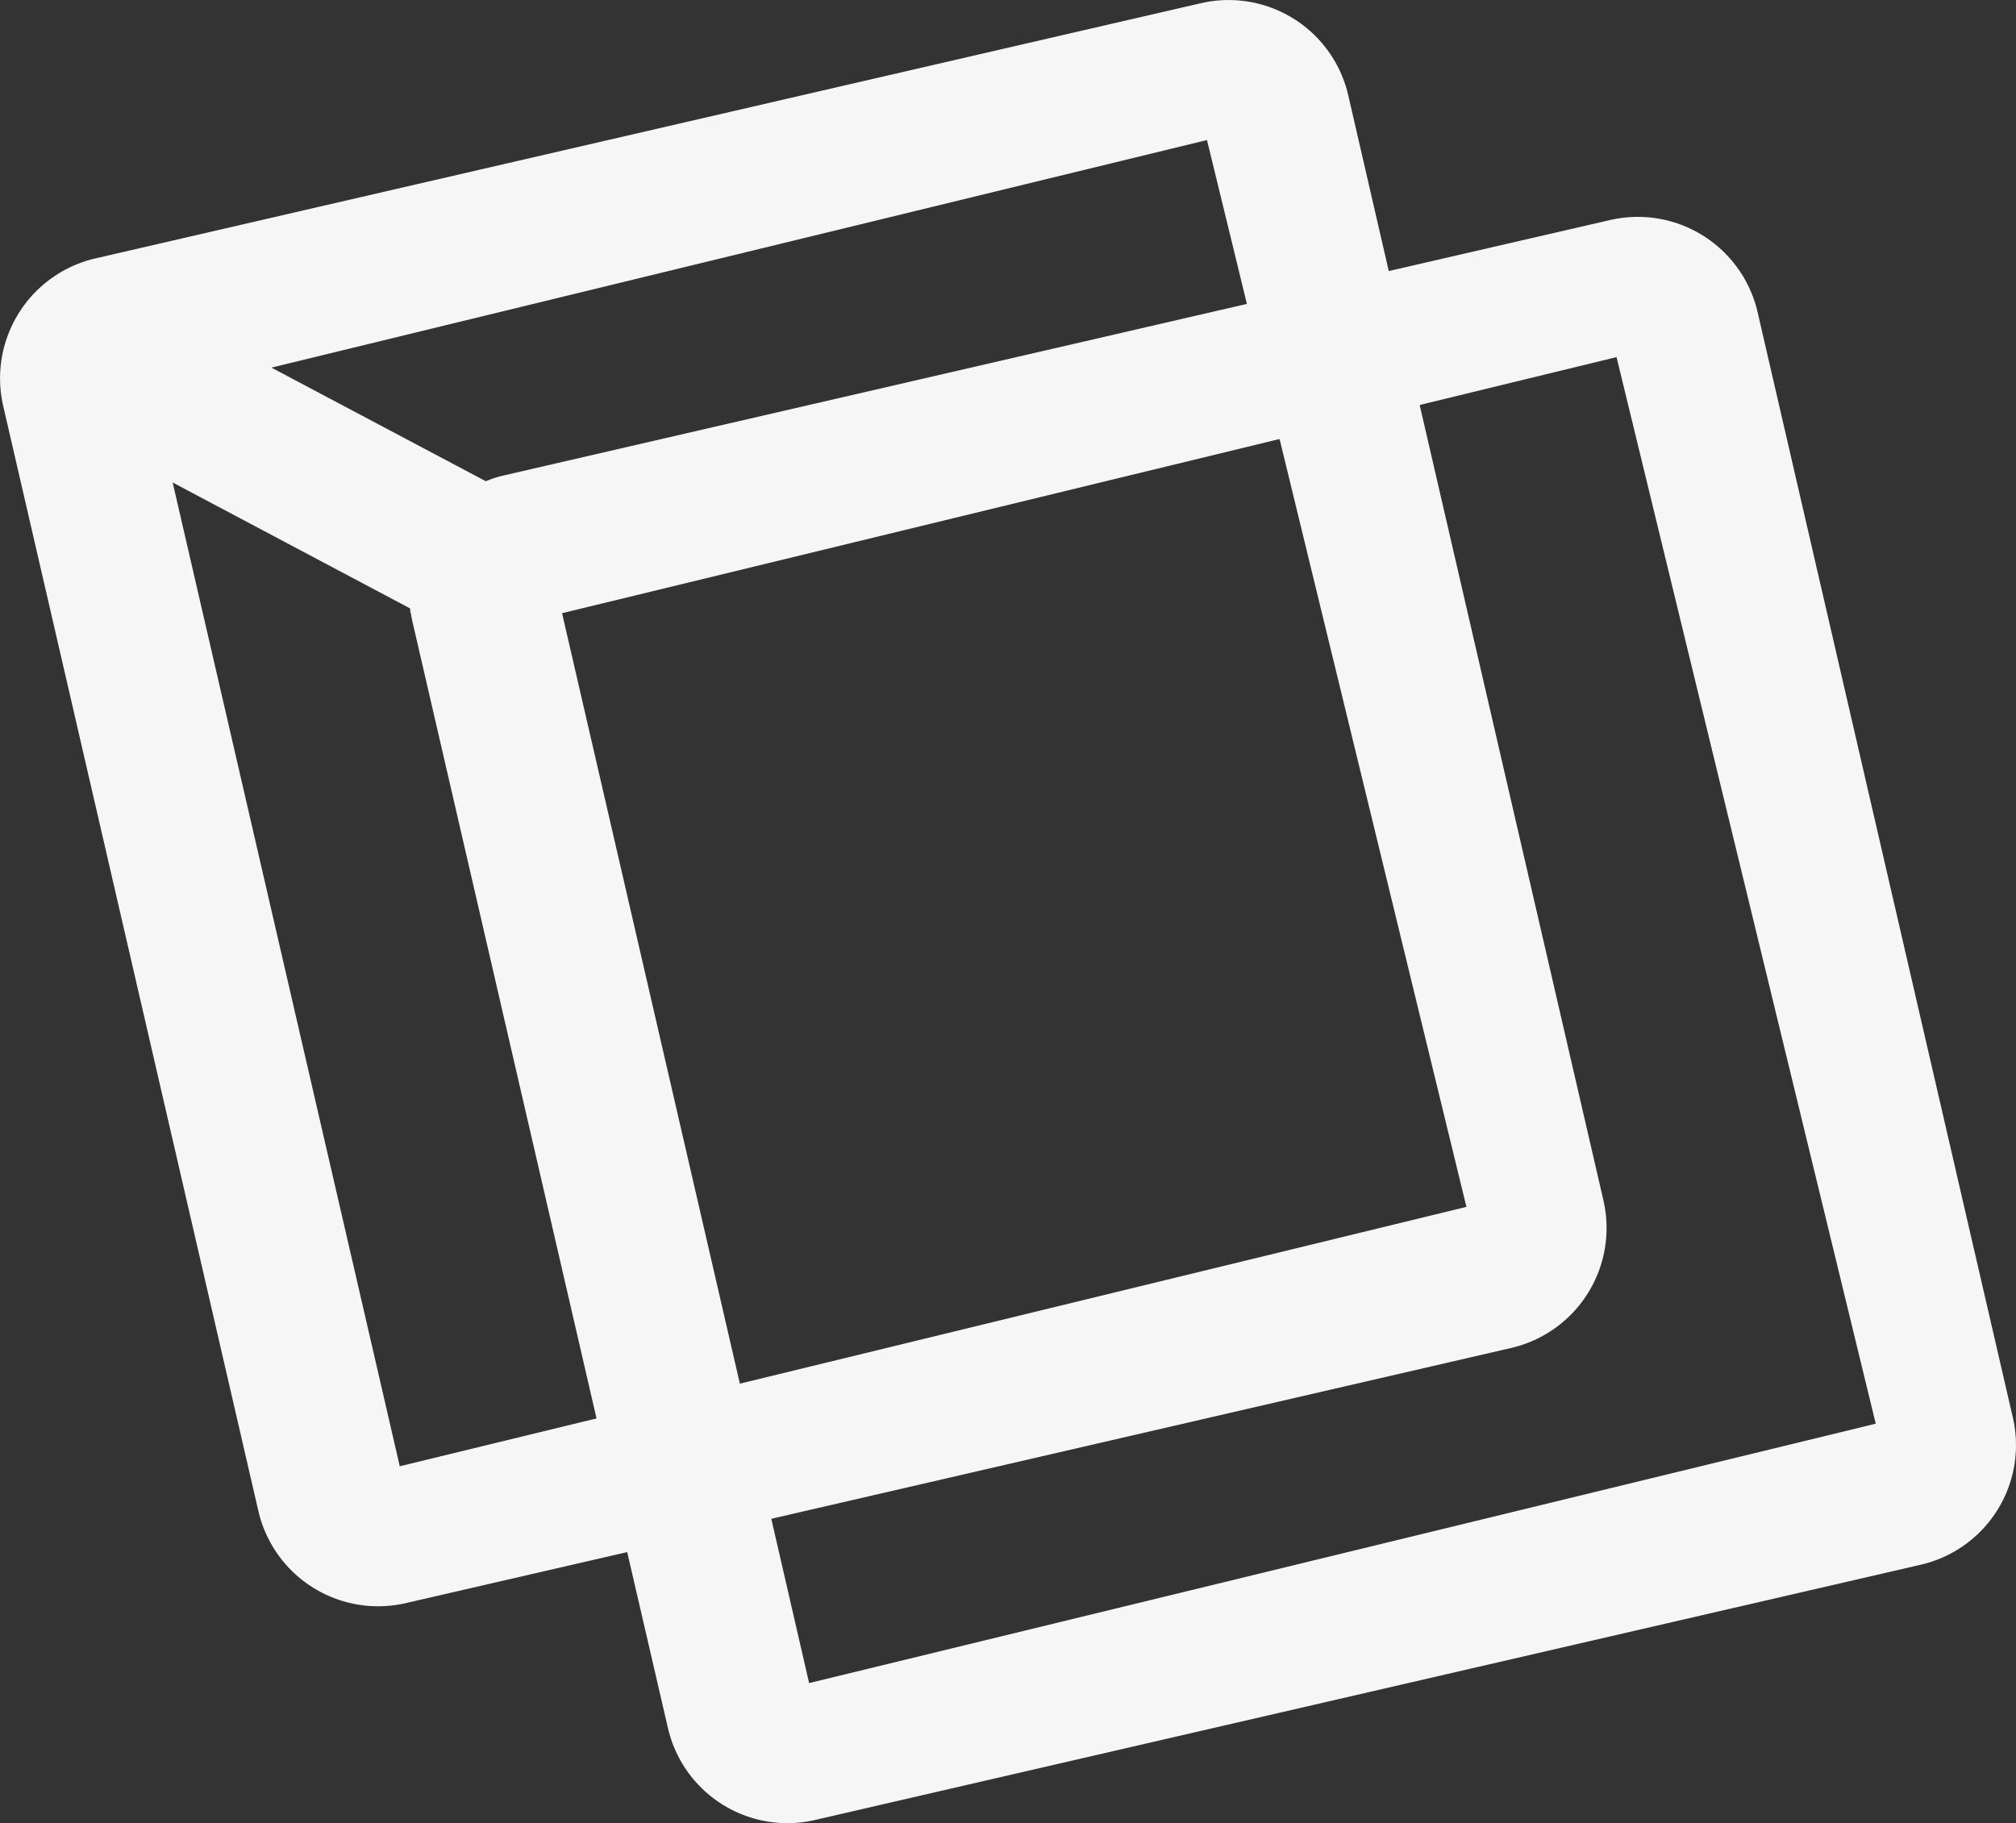 <svg xmlns:xlink="http://www.w3.org/1999/xlink" xmlns="http://www.w3.org/2000/svg" id="Group_527" width="592.88" height="536.248" viewBox="0 0 592.88 536.248" style="
    !fill: #f6f6f6;
    color: #f6f6f6;
">
    <rect x="0" y="0" width="592.88" height="536.248" fill="#333333" stroke="none"/>
    <path id="Rectangle_676" d="M487.76,380.442,432.907,142.982l-34.414,8.358L455.1,384.023,234.568,437.682l7.655,32.869,221.1-51.06a32.673,32.673,0,0,0,24.441-39.05Zm-353.2,81.541L65.235,161.664l-28.445-15.1L53.857,114.4,89.606,133.36,377.142,63.408l13.415,55.063,34.836-8.077L412.68,55.26a32.6,32.6,0,0,0-39.12-24.441L48.379,105.9a32.674,32.674,0,0,0-24.441,39.05L99.017,470.13a32.657,32.657,0,0,0,39.12,24.441l68.548-15.8-7.445-32.518-64.685,15.732Z" transform="translate(-19.604 -26.457)" fill="#f6f6f6"></path>
    <path id="Rectangle_676_-_Outline" data-name="Rectangle_676 - Outline" d="M133.821,501.923a36.157,36.157,0,0,1-35.216-27.988L23.525,148.75a36.22,36.22,0,0,1,27.066-43.26L375.779,30.409A36.118,36.118,0,0,1,419.11,57.479l13.5,58.556-41.636,9.653L377.57,70.661,92.148,140.1,58.322,122.156,44.546,148.12,71.3,162.325l68.882,298.417,64.691-15.734,9.022,39.406L141.935,501A36.536,36.536,0,0,1,133.821,501.923ZM383.959,36.492a29.236,29.236,0,0,0-6.6.759L52.178,112.332a29.181,29.181,0,0,0-21.808,34.845l75.078,325.175a28.788,28.788,0,0,0,10.383,16.324,29.158,29.158,0,0,0,24.535,5.483l65.123-15.013-5.868-25.63-64.679,15.731L65.182,167.027l-30.131-16,20.358-38.37,37.672,19.983,289.65-70.467,13.423,55.1,28.036-6.5L412.267,59.061A28.865,28.865,0,0,0,401.9,42.731,29.16,29.16,0,0,0,383.959,36.492ZM242.607,477.773l-9.239-39.67,220.5-53.65L397.259,151.768l41.279-10.025,55.652,240.92a36.22,36.22,0,0,1-27.066,43.26Zm-.821-34.49,6.072,26.069,217.68-50.271a29.18,29.18,0,0,0,21.808-34.845L433.294,150.244l-27.55,6.691,56.608,232.682Z" transform="translate(-22.613 -29.469)" fill="#f6f6f6"></path>
    <path id="Rectangle_677" d="M504.734,389.5,429.655,64.322a32.657,32.657,0,0,0-39.12-24.441l-68.548,15.8L329.5,88.271l64.685-15.732,77.889,320.546L151.53,471.044l-12.712-55.2-35.538,8.217,12.783,55.2a32.54,32.54,0,0,0,39.05,24.371l325.181-75.079A32.585,32.585,0,0,0,504.734,389.5ZM77.293,149.515,295.087,96.629,287.151,63.76l-221.8,51.2a28.775,28.775,0,0,0-6.391,2.247l10.324,5.478L52.22,154.853l-11.94-6.321a25.014,25.014,0,0,0,.7,5.548L95.835,391.54l35.327-8.568Z" transform="translate(83.801 28.253)" fill="#f6f6f6"></path>
    <path id="Rectangle_677_-_Outline" data-name="Rectangle_677 - Outline" d="M150.734,511.006a36.085,36.085,0,0,1-35.081-27.937l-13.576-58.63,42.385-9.8,12.7,55.164,313.68-76.289L394.615,79.793,329.89,95.535l-9.1-39.473,71.97-16.592a36.161,36.161,0,0,1,43.33,27.07l75.08,325.185A36.1,36.1,0,0,1,484.1,434.985l-325.185,75.08A36.251,36.251,0,0,1,150.734,511.006ZM110.5,429.7l11.99,51.781a29.061,29.061,0,0,0,28.239,22.5,29.236,29.236,0,0,0,6.6-.76l325.185-75.081A29.074,29.074,0,0,0,504.322,393.3L429.245,68.123A28.787,28.787,0,0,0,418.862,51.8a29.156,29.156,0,0,0-24.535-5.483L329.209,61.328l5.927,25.7,64.645-15.722,79.547,327.371L151.917,478.308,139.2,423.065ZM96.224,398.8,40.572,157.882a28.463,28.463,0,0,1-.792-6.339v-5.832l13.994,7.408L67.55,127.154,54.2,120.071l6.244-3.015a32.132,32.132,0,0,1,7.146-2.511L292.76,62.568l9.576,39.658L84.507,155.12l53.869,233.457ZM47.784,157.895,101.469,390.3l28.5-6.913L76.1,149.933l217.76-52.877-6.3-26.081L70.914,120.987l6.132,3.254L56.689,162.61Z" transform="translate(80.79 25.242)" fill="#f6f6f6"></path>
    <path id="Path_1421" data-name="Path 1421" d="M91.173,120.889l-35.538,8.217L48.19,96.589,83.518,88.02Z" transform="translate(131.446 323.205)" fill="#f6f6f6"></path>
    <path id="Path_1421_-_Outline" data-name="Path 1421 - Outline" d="M56.6,136.964l-9-39.328L89.733,87.415l9.257,39.747Zm-.61-34.137,5.886,25.708L90.554,121.9,84.5,95.912Z" transform="translate(127.847 319.562)" fill="#f6f6f6"></path>
    <path id="Path_1422" data-name="Path 1422" d="M117.781,74.008,83.366,82.366,75.43,49.5l34.836-8.077Z" transform="translate(295.522 42.517)" fill="#f6f6f6"></path>
    <path id="Path_1422_-_Outline" data-name="Path 1422 - Outline" d="M84.419,90.223,74.826,50.491l41.713-9.671,9.085,39.4Zm-1.1-34.491L89.6,81.739,117.22,75.03l-5.945-25.78Z" transform="translate(291.881 38.902)" fill="#f6f6f6"></path>
    <path id="Path_1423" data-name="Path 1423" d="M48.588,68.047,53.5,89.257,25.06,74.157,42.127,41.99,77.876,60.953Z" transform="translate(-7.874 45.95)" fill="#f6f6f6"></path>
    <path id="Path_1423_-_Outline" data-name="Path 1423 - Outline" d="M62.738,100.045,24.384,79.684l20.358-38.37L91.768,66.259l-34.9,8.453ZM33.879,76.773l18.536,9.84L48.454,69.524,72.126,63.79,47.655,50.809Z" transform="translate(-11.946 41.878)" fill="#f6f6f6"></path>
    <path id="Path_1424" data-name="Path 1424" d="M69.393,55.658,52.327,87.825,40.387,81.5h-.07A32.482,32.482,0,0,1,59.069,50.18l10.324,5.478Z" transform="translate(83.694 95.281)" fill="#f6f6f6"></path>
    <path id="Path_1424_-_Outline" data-name="Path 1424 - Outline" d="M62.189,49.622l14.965,7.94L56.8,95.931,42.527,88.376H40.015l-.192-3.309A35.993,35.993,0,0,1,60.608,50.352Zm5.469,10.852L62.03,57.489a29.173,29.173,0,0,0-15.241,25.2l7.092,3.755Z" transform="translate(80.682 91.921)" fill="#f6f6f6"></path>
    <path id="Path_1425" data-name="Path 1425" d="M130.459,83.248a32.482,32.482,0,0,0-18.752,31.324L33.326,72.994,28.41,51.784,57.7,44.69Z" transform="translate(12.304 62.213)" fill="#f6f6f6"></path>
    <path id="Path_1425_-_Outline" data-name="Path 1425 - Outline" d="M119.181,123.794,33.874,78.542,27.811,52.385l33.961-8.226,80.2,42.5-6.434,2.972a29.124,29.124,0,0,0-16.719,27.933ZM39.993,73.838l71.962,38.173A36.082,36.082,0,0,1,126.843,86.59L60.837,51.612,36.223,57.574Z" transform="translate(8.697 59.017)" fill="#f6f6f6"></path>
</svg>  